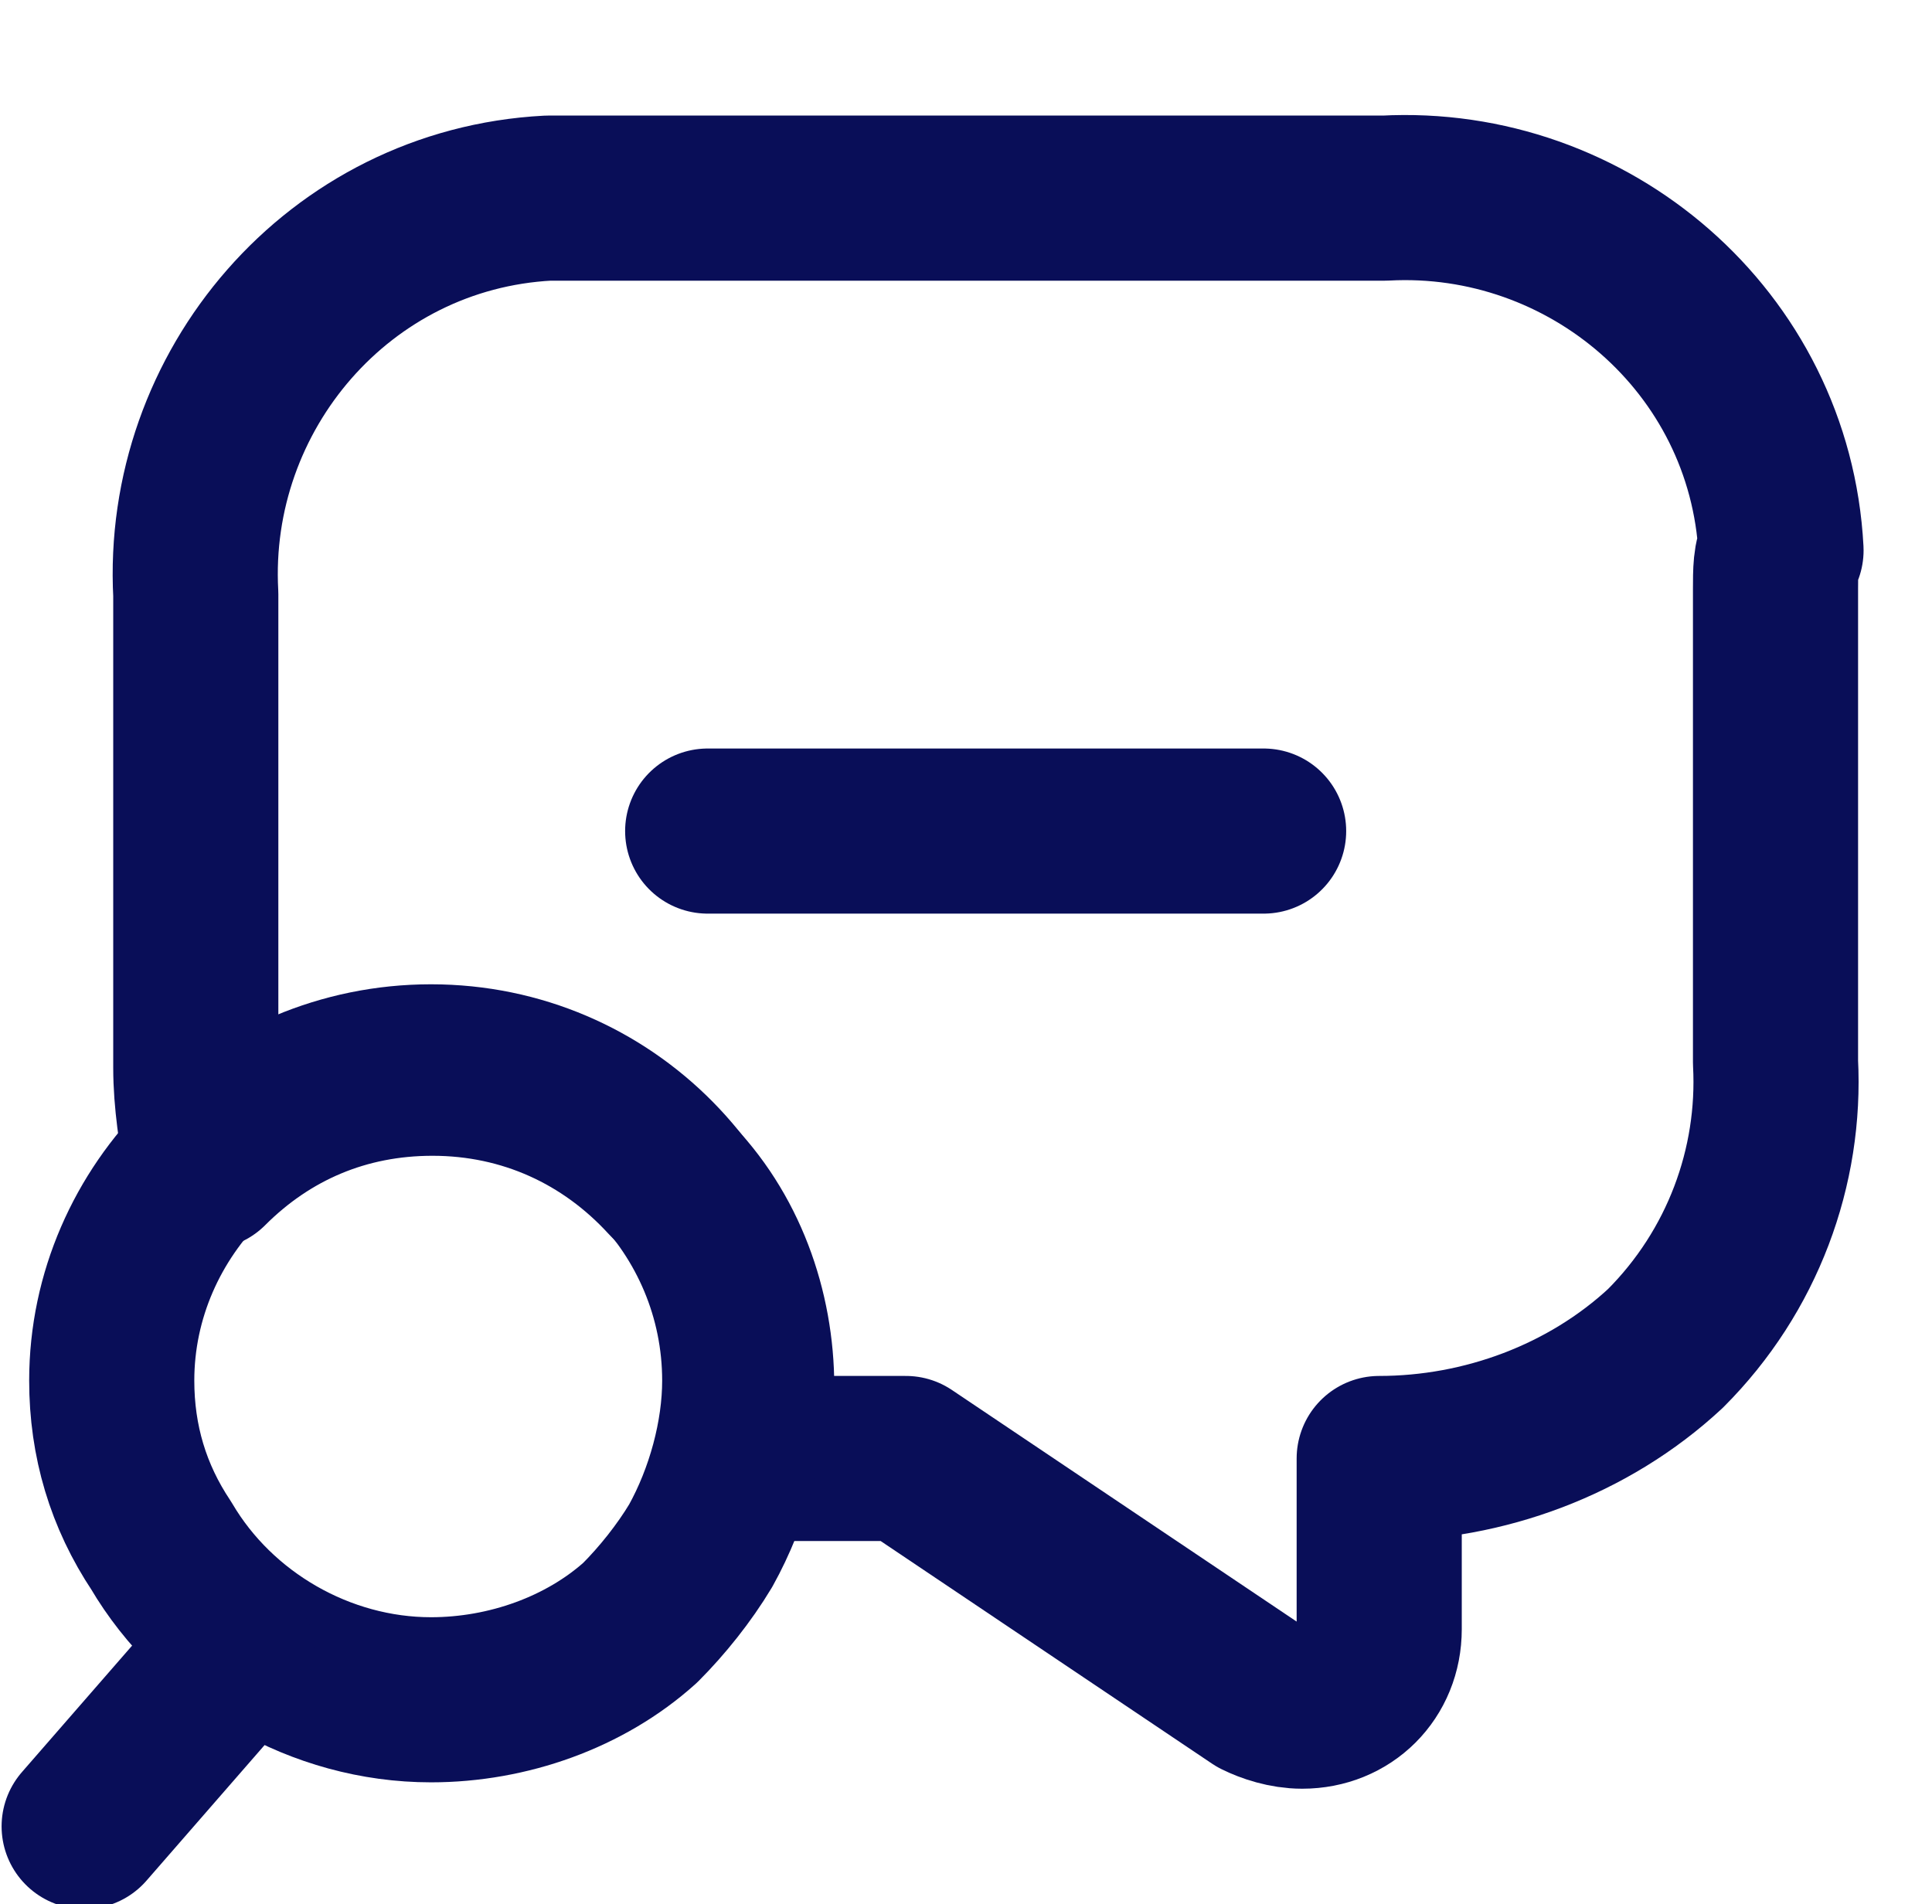<?xml version="1.0" encoding="utf-8"?>
<!-- Generator: Adobe Illustrator 26.1.0, SVG Export Plug-In . SVG Version: 6.00 Build 0)  -->
<svg version="1.1" id="Layer_1" xmlns="http://www.w3.org/2000/svg" xmlns:xlink="http://www.w3.org/1999/xlink" x="0px" y="0px"
	 viewBox="0 0 35.1 34.6" style="enable-background:new 0 0 35.1 34.6;" xml:space="preserve">
<style type="text/css">
	.st0{fill:none;stroke:#090E58;stroke-width:3;stroke-linecap:round;stroke-linejoin:round;}
	.st1{fill:none;stroke:#090E58;stroke-width:3.002;stroke-linecap:round;stroke-linejoin:round;stroke-miterlimit:4.002;}
	.st2{fill:none;}
</style>
<g id="vuesax_linear_message-tick" transform="translate(1.757)">
	<g id="message-tick">
		<path id="Vector" class="st0" d="M30.5,10.7v8.6c0.1,1.9-0.6,3.8-2,5.2c-1.4,1.3-3.3,2-5.2,2v3.1c0,0.8-0.6,1.4-1.4,1.4
			c-0.3,0-0.6-0.1-0.8-0.2l-6.4-4.3h-3c0.1-0.4,0.2-0.9,0.2-1.3c0-1.4-0.5-2.8-1.5-3.8c-1.1-1.2-2.6-1.9-4.3-1.9
			c-1.6,0-3,0.6-4.1,1.7c-0.1-0.6-0.2-1.2-0.2-1.8v-8.6c-0.2-3.7,2.6-7,6.4-7.2c0.3,0,0.5,0,0.8,0h14.4c3.7-0.2,7,2.6,7.2,6.4
			C30.5,10.1,30.5,10.4,30.5,10.7z"/>
		<g id="Group" transform="translate(0.573 19.384)">
			<path id="Vector-2" class="st0" d="M11.2,5.7c0,1-0.3,2.1-0.8,3c-0.3,0.5-0.7,1-1.1,1.4c-1,0.9-2.4,1.4-3.8,1.4
				c-2,0-3.9-1.1-4.9-2.8C0,7.8-0.3,6.8-0.3,5.7C-0.3,2.6,2.3,0,5.5,0S11.2,2.6,11.2,5.7z"/>
			<path id="Vector-3" class="st1" d="M-0.8,13.8l2.7-3.1"/>
		</g>
		<path id="Vector-4" class="st0" d="M11.1,15.1h10.1"/>
		<path id="Vector-5" class="st2" d="M-1.1,0h34.5v34.5H-1.1V0z"/>
	</g>
</g>
</svg>
